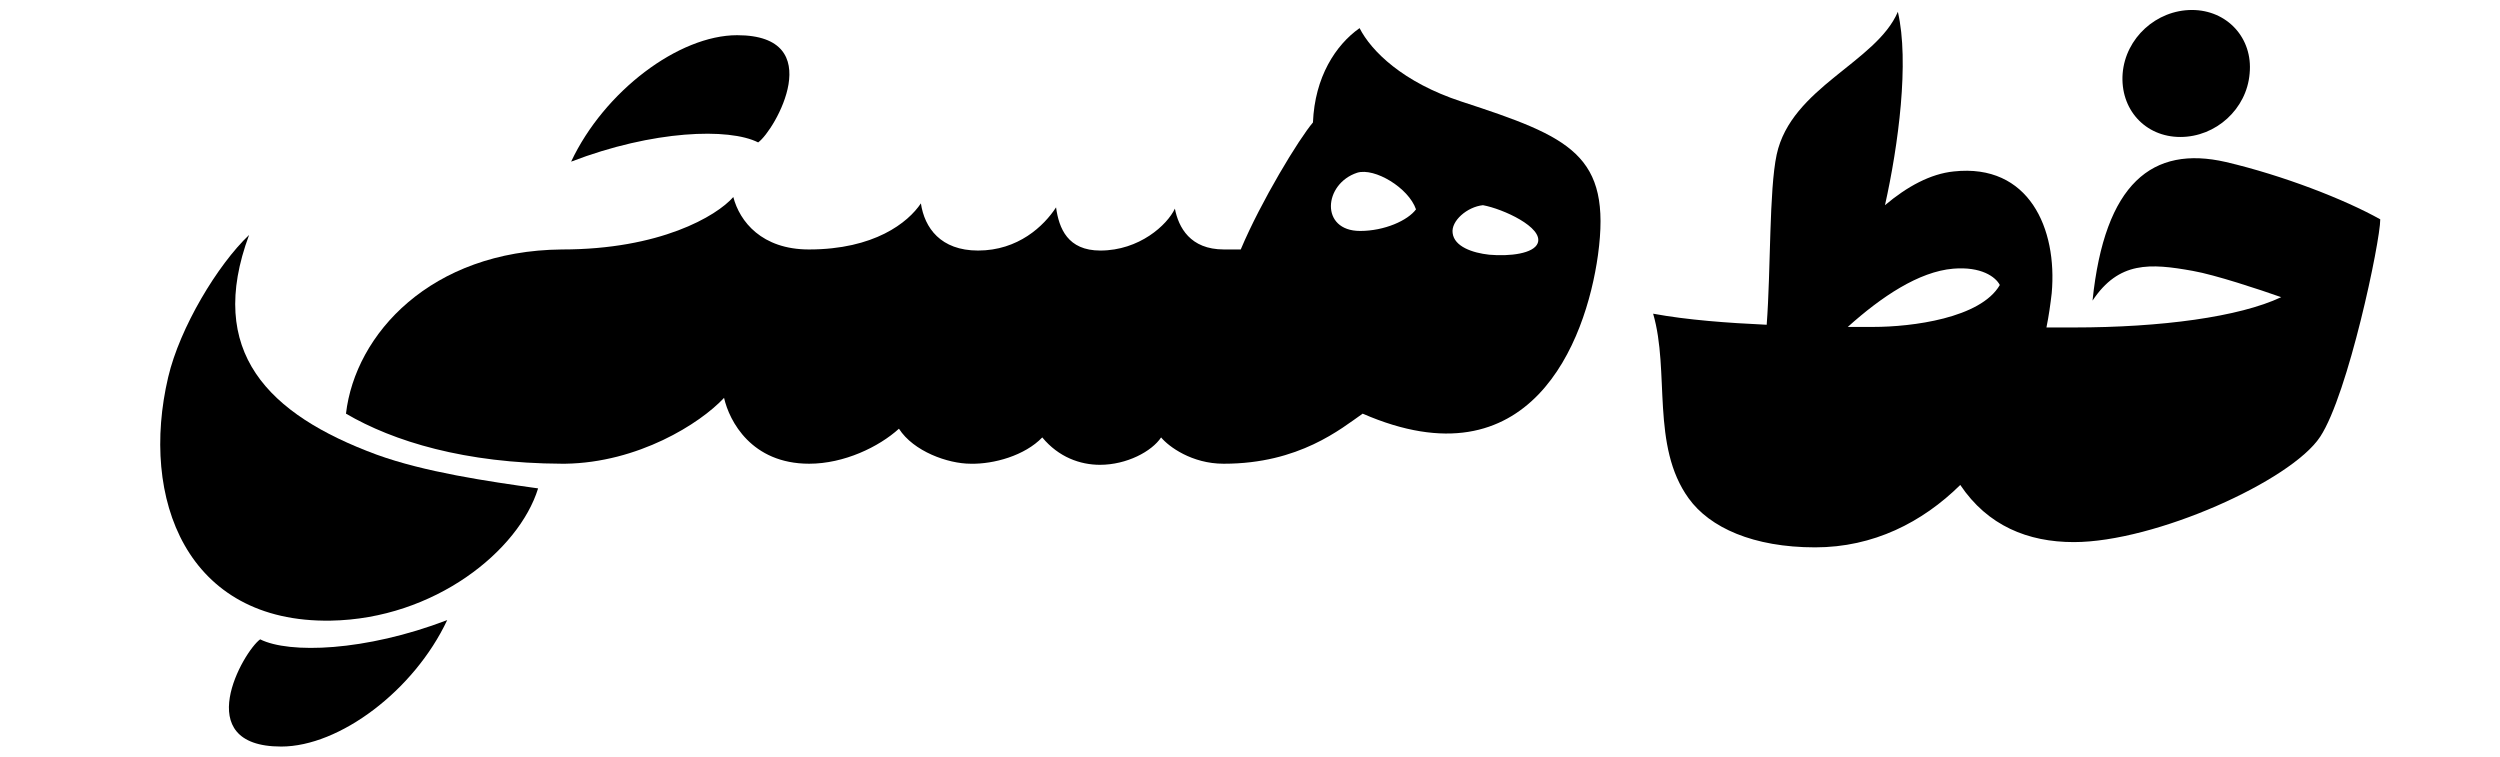 <?xml version="1.0" encoding="utf-8"?>
<!-- Generator: Adobe Illustrator 26.3.1, SVG Export Plug-In . SVG Version: 6.00 Build 0)  -->
<svg version="1.1" id="Layer_2_00000062180552914577174340000016172791839716384688_"
	 xmlns="http://www.w3.org/2000/svg" xmlns:xlink="http://www.w3.org/1999/xlink" x="0px" y="0px" viewBox="0 0 1378 417"
	 style="enable-background:new 0 0 1378 417;" xml:space="preserve">
<g>
	<path d="M137.3,129.5c-17.3,16.4-38.2,51.1-44.6,78.4c-15.7,66.8,10,135.5,89.6,134.2c57.2-1,103.7-38.5,114.3-72.9
		c-27.9-3.9-62.6-9-89-18.6C147.5,228.4,113.5,193.7,137.3,129.5z"/>
	<path d="M143.4,352.4c-9.3,6.7-39.2,59.1,11.6,59.1c32.1,0,73.2-30.8,91.5-69.7C201.2,359.1,159.4,360.4,143.4,352.4z"/>
	<path d="M417.9,78.5c9.3-6.7,39.2-59.1-11.6-59.1c-32.1,0-73.2,30.8-91.5,69.7C360.1,71.7,401.9,70.4,417.9,78.5z"/>
	<path d="M805.6,56c-32.4-10.6-49.8-27.9-56.2-40.5c-13.2,9.3-24.7,27-25.7,52c-7.7,9-28.6,43.4-39.8,70h-9.3
		c-18.6,0-25-12.2-27-22.5c-4.2,9-19.6,23.1-41.1,23.1c-18,0-22.8-12.2-24.4-23.8c-6.7,10.3-20.9,23.8-43,23.8
		c-20.6,0-29.5-12.5-31.5-26c-7.1,10.6-25.7,25.4-61.7,25.4c-26,0-38.2-15.4-41.7-28.9c-9.3,10.6-40.5,28.9-94.4,28.9
		c0,0-0.1,0-0.1,0c-72.2,0.7-113.9,46.6-119,90.5c26.1,15.3,65.6,27.4,119,27.6c0,0,0.1,0,0.1,0c0.2,0,0.3,0,0.5,0
		c0.4,0,0.7,0,1.1,0c0.1,0,0.1,0,0.2,0c40-0.6,74.2-22,87.5-36.3c2.9,12.8,15.1,36.3,46.9,36.3c0,0,0,0,0,0s0,0,0,0c0,0,0,0,0,0
		c0,0,0,0,0,0c19.3,0,38.5-9.3,49.5-19.3c8,12.5,27,19.3,39.5,19.3c12.8,0.3,29.9-4.5,39.5-14.5c9,10.9,20.9,15.1,31.8,15.1
		c14.8,0,28.6-7.4,33.7-15.1c4.2,5.1,17,14.5,34.4,14.5c0.1,0,0.1,0,0.2,0c0,0,0.1,0,0.1,0c41.4,0,64.5-19.3,76.4-27.6
		c92.2,40.1,123-39.2,129.7-87.4C888.4,85.2,865.6,75.6,805.6,56z M749.7,127.3c-22.2,0-20.2-26-1.6-32.1
		c9.6-2.9,28.3,8.3,32.4,20.2C776,121.5,763.2,127.3,749.7,127.3z M847.6,134c-2.2,5.8-15.4,7.4-26.7,6.4c-9.3-1-19.3-4.5-20.2-11.9
		c-1-6.7,8-14.5,16.7-15.4C828.4,115.1,850.8,125.3,847.6,134z"/>
	<path d="M1201.8,75.5c19.6,0,36.6-15.4,38.2-35c1.9-19.6-12.5-35-31.8-35c-19.6,0-36.6,15.4-38.2,35
		C1168.5,60.1,1182.3,75.5,1201.8,75.5z"/>
	<path d="M1226.9,89.3c-40.5-9.3-66.8,11.6-73.5,76.4c14.5-21.8,31.8-20.6,55.2-16.4c12.5,2.2,36.9,10.3,48.8,14.5
		c-23.1,10.9-66.2,16.7-114.3,16.7H1128c1.3-6.4,2.2-12.8,2.9-18.9c3.2-35.6-12.5-71.6-54-67.1c-12.8,1.3-25.7,8.3-37.9,18.6
		c7.4-33.1,13.5-79,7.1-106.6c-11.9,27.9-58.8,41.7-66.8,78.7c-4.2,19.6-3.2,63.3-5.5,93.8c-21.5-1-43.7-2.6-62.6-6.1
		c9.3,31.8-1.3,72.9,19.6,101.8c11.6,16.1,35.6,27,69.7,27c32.1,0,59.1-13.8,80-34.4c15.1,22.5,37.3,31.5,62.6,31.5l0,0c0,0,0,0,0,0
		s0,0,0,0c0,0,0,0,0,0c44.6,0,119.8-33.7,135.8-58.1c15.4-23.4,33.1-107.6,33.1-119.8C1292.4,109.9,1258.4,96.7,1226.9,89.3z
		 M1032.6,180.2h-14.1c18.6-16.7,39.2-30.5,58.1-32.1c15.4-1.3,23.4,4.5,25.7,9C1091.7,175.4,1053.8,180.2,1032.6,180.2z"/>
</g>
</svg>

